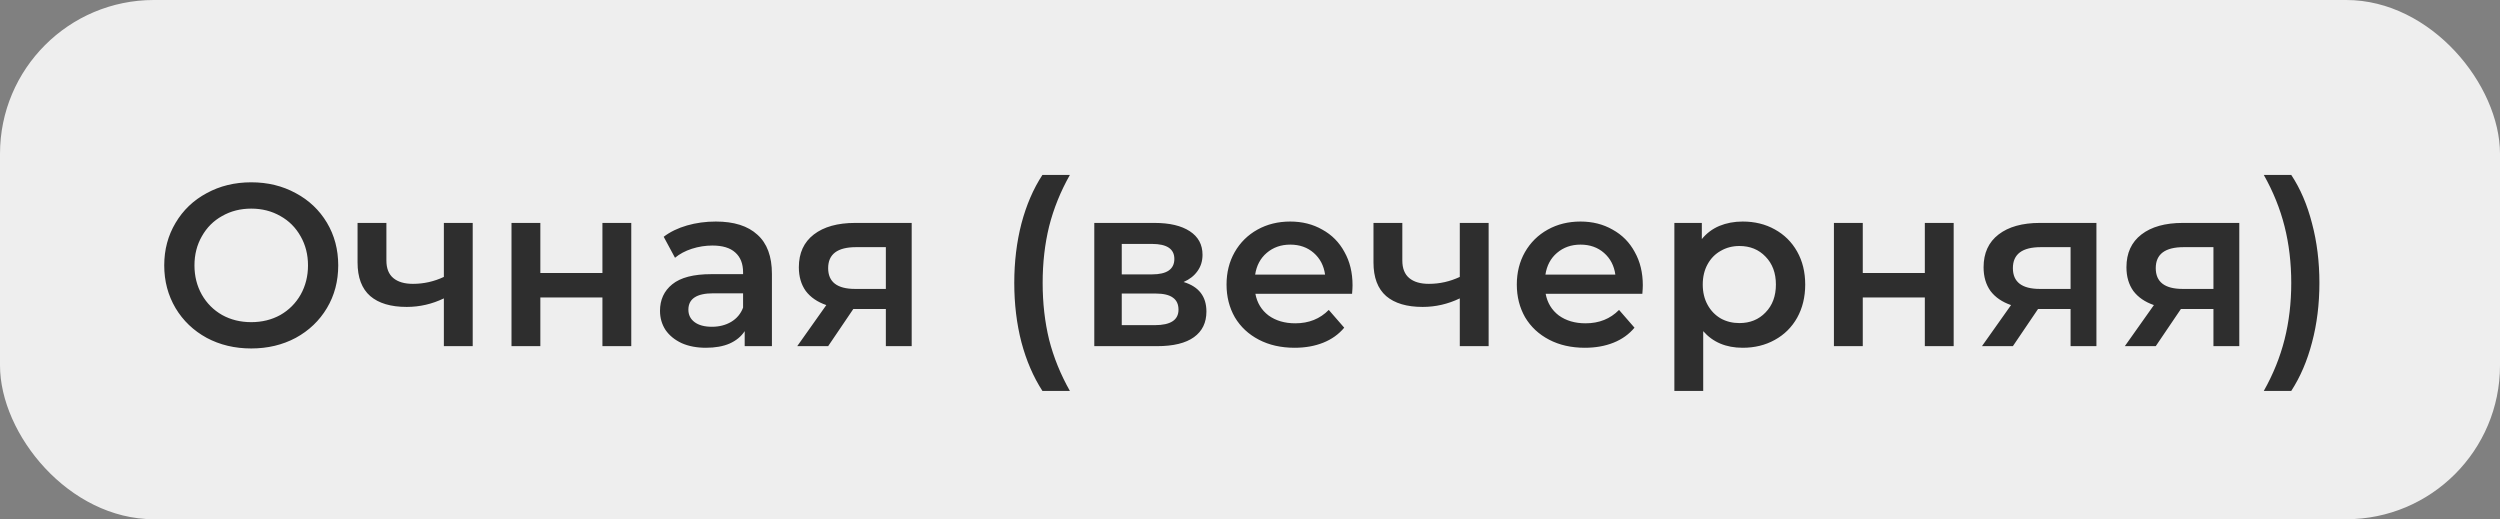 <?xml version="1.0" encoding="UTF-8"?> <svg xmlns="http://www.w3.org/2000/svg" width="130" height="27" viewBox="0 0 130 27" fill="none"><rect x="0" y="0" width="130" height="27" fill="#808080" stroke="none"/><rect width="130" height="27" rx="8" fill="#EEEEEE"></rect><path d="M13.064 18.12C12.208 18.12 11.436 17.936 10.748 17.568C10.06 17.192 9.52 16.676 9.128 16.02C8.736 15.356 8.54 14.616 8.54 13.8C8.54 12.984 8.736 12.248 9.128 11.592C9.52 10.928 10.06 10.412 10.748 10.044C11.436 9.668 12.208 9.48 13.064 9.48C13.92 9.48 14.692 9.668 15.38 10.044C16.068 10.412 16.608 10.924 17 11.58C17.392 12.236 17.588 12.976 17.588 13.8C17.588 14.624 17.392 15.364 17 16.02C16.608 16.676 16.068 17.192 15.38 17.568C14.692 17.936 13.92 18.12 13.064 18.12ZM13.064 16.752C13.624 16.752 14.128 16.628 14.576 16.38C15.024 16.124 15.376 15.772 15.632 15.324C15.888 14.868 16.016 14.36 16.016 13.8C16.016 13.24 15.888 12.736 15.632 12.288C15.376 11.832 15.024 11.48 14.576 11.232C14.128 10.976 13.624 10.848 13.064 10.848C12.504 10.848 12 10.976 11.552 11.232C11.104 11.48 10.752 11.832 10.496 12.288C10.24 12.736 10.112 13.24 10.112 13.8C10.112 14.36 10.24 14.868 10.496 15.324C10.752 15.772 11.104 16.124 11.552 16.38C12 16.628 12.504 16.752 13.064 16.752ZM24.581 11.592V18H23.081V15.516C22.465 15.812 21.821 15.96 21.149 15.96C20.325 15.96 19.693 15.772 19.253 15.396C18.813 15.012 18.593 14.428 18.593 13.644V11.592H20.093V13.548C20.093 13.956 20.213 14.26 20.453 14.46C20.693 14.66 21.033 14.76 21.473 14.76C22.033 14.76 22.569 14.64 23.081 14.4V11.592H24.581ZM26.598 11.592H28.098V14.196H31.326V11.592H32.826V18H31.326V15.468H28.098V18H26.598V11.592ZM37.224 11.52C38.168 11.52 38.888 11.748 39.384 12.204C39.888 12.652 40.14 13.332 40.14 14.244V18H38.724V17.22C38.54 17.5 38.276 17.716 37.932 17.868C37.596 18.012 37.188 18.084 36.708 18.084C36.228 18.084 35.808 18.004 35.448 17.844C35.088 17.676 34.808 17.448 34.608 17.16C34.416 16.864 34.32 16.532 34.32 16.164C34.32 15.588 34.532 15.128 34.956 14.784C35.388 14.432 36.064 14.256 36.984 14.256H38.64V14.16C38.64 13.712 38.504 13.368 38.232 13.128C37.968 12.888 37.572 12.768 37.044 12.768C36.684 12.768 36.328 12.824 35.976 12.936C35.632 13.048 35.34 13.204 35.1 13.404L34.512 12.312C34.848 12.056 35.252 11.86 35.724 11.724C36.196 11.588 36.696 11.52 37.224 11.52ZM37.02 16.992C37.396 16.992 37.728 16.908 38.016 16.74C38.312 16.564 38.52 16.316 38.64 15.996V15.252H37.092C36.228 15.252 35.796 15.536 35.796 16.104C35.796 16.376 35.904 16.592 36.12 16.752C36.336 16.912 36.636 16.992 37.02 16.992ZM47.408 11.592V18H46.064V16.068H44.372L43.064 18H41.456L42.968 15.864C42.504 15.704 42.148 15.46 41.9 15.132C41.66 14.796 41.54 14.384 41.54 13.896C41.54 13.16 41.8 12.592 42.32 12.192C42.84 11.792 43.556 11.592 44.468 11.592H47.408ZM44.516 12.852C43.548 12.852 43.064 13.216 43.064 13.944C43.064 14.664 43.532 15.024 44.468 15.024H46.064V12.852H44.516ZM54.206 20.328C53.734 19.6 53.37 18.756 53.114 17.796C52.866 16.836 52.742 15.808 52.742 14.712C52.742 13.616 52.866 12.588 53.114 11.628C53.37 10.66 53.734 9.816 54.206 9.096H55.634C55.146 9.96 54.786 10.852 54.554 11.772C54.33 12.684 54.218 13.664 54.218 14.712C54.218 15.76 54.33 16.744 54.554 17.664C54.786 18.576 55.146 19.464 55.634 20.328H54.206ZM61.547 14.664C62.339 14.904 62.734 15.416 62.734 16.2C62.734 16.776 62.519 17.22 62.087 17.532C61.654 17.844 61.014 18 60.166 18H56.903V11.592H60.035C60.819 11.592 61.431 11.736 61.87 12.024C62.31 12.312 62.531 12.72 62.531 13.248C62.531 13.576 62.443 13.86 62.267 14.1C62.099 14.34 61.858 14.528 61.547 14.664ZM58.331 14.268H59.903C60.678 14.268 61.066 14 61.066 13.464C61.066 12.944 60.678 12.684 59.903 12.684H58.331V14.268ZM60.047 16.908C60.87 16.908 61.282 16.64 61.282 16.104C61.282 15.824 61.187 15.616 60.995 15.48C60.803 15.336 60.502 15.264 60.094 15.264H58.331V16.908H60.047ZM70.332 14.832C70.332 14.936 70.324 15.084 70.308 15.276H65.28C65.368 15.748 65.596 16.124 65.964 16.404C66.34 16.676 66.804 16.812 67.356 16.812C68.06 16.812 68.64 16.58 69.096 16.116L69.9 17.04C69.612 17.384 69.248 17.644 68.808 17.82C68.368 17.996 67.872 18.084 67.32 18.084C66.616 18.084 65.996 17.944 65.46 17.664C64.924 17.384 64.508 16.996 64.212 16.5C63.924 15.996 63.78 15.428 63.78 14.796C63.78 14.172 63.92 13.612 64.2 13.116C64.488 12.612 64.884 12.22 65.388 11.94C65.892 11.66 66.46 11.52 67.092 11.52C67.716 11.52 68.272 11.66 68.76 11.94C69.256 12.212 69.64 12.6 69.912 13.104C70.192 13.6 70.332 14.176 70.332 14.832ZM67.092 12.72C66.612 12.72 66.204 12.864 65.868 13.152C65.54 13.432 65.34 13.808 65.268 14.28H68.904C68.84 13.816 68.644 13.44 68.316 13.152C67.988 12.864 67.58 12.72 67.092 12.72ZM77.409 11.592V18H75.909V15.516C75.293 15.812 74.649 15.96 73.977 15.96C73.153 15.96 72.521 15.772 72.081 15.396C71.641 15.012 71.421 14.428 71.421 13.644V11.592H72.921V13.548C72.921 13.956 73.041 14.26 73.281 14.46C73.521 14.66 73.861 14.76 74.301 14.76C74.861 14.76 75.397 14.64 75.909 14.4V11.592H77.409ZM85.426 14.832C85.426 14.936 85.418 15.084 85.402 15.276H80.374C80.462 15.748 80.69 16.124 81.058 16.404C81.434 16.676 81.898 16.812 82.45 16.812C83.154 16.812 83.734 16.58 84.19 16.116L84.994 17.04C84.706 17.384 84.342 17.644 83.902 17.82C83.462 17.996 82.966 18.084 82.414 18.084C81.71 18.084 81.09 17.944 80.554 17.664C80.018 17.384 79.602 16.996 79.306 16.5C79.018 15.996 78.874 15.428 78.874 14.796C78.874 14.172 79.014 13.612 79.294 13.116C79.582 12.612 79.978 12.22 80.482 11.94C80.986 11.66 81.554 11.52 82.186 11.52C82.81 11.52 83.366 11.66 83.854 11.94C84.35 12.212 84.734 12.6 85.006 13.104C85.286 13.6 85.426 14.176 85.426 14.832ZM82.186 12.72C81.706 12.72 81.298 12.864 80.962 13.152C80.634 13.432 80.434 13.808 80.362 14.28H83.998C83.934 13.816 83.738 13.44 83.41 13.152C83.082 12.864 82.674 12.72 82.186 12.72ZM90.619 11.52C91.243 11.52 91.799 11.656 92.287 11.928C92.783 12.2 93.171 12.584 93.451 13.08C93.731 13.576 93.871 14.148 93.871 14.796C93.871 15.444 93.731 16.02 93.451 16.524C93.171 17.02 92.783 17.404 92.287 17.676C91.799 17.948 91.243 18.084 90.619 18.084C89.755 18.084 89.071 17.796 88.567 17.22V20.328H87.067V11.592H88.495V12.432C88.743 12.128 89.047 11.9 89.407 11.748C89.775 11.596 90.179 11.52 90.619 11.52ZM90.451 16.8C91.003 16.8 91.455 16.616 91.807 16.248C92.167 15.88 92.347 15.396 92.347 14.796C92.347 14.196 92.167 13.712 91.807 13.344C91.455 12.976 91.003 12.792 90.451 12.792C90.091 12.792 89.767 12.876 89.479 13.044C89.191 13.204 88.963 13.436 88.795 13.74C88.627 14.044 88.543 14.396 88.543 14.796C88.543 15.196 88.627 15.548 88.795 15.852C88.963 16.156 89.191 16.392 89.479 16.56C89.767 16.72 90.091 16.8 90.451 16.8ZM95.364 11.592H96.864V14.196H100.091V11.592H101.591V18H100.091V15.468H96.864V18H95.364V11.592ZM109.014 11.592V18H107.67V16.068H105.978L104.67 18H103.062L104.574 15.864C104.11 15.704 103.754 15.46 103.506 15.132C103.266 14.796 103.146 14.384 103.146 13.896C103.146 13.16 103.406 12.592 103.926 12.192C104.446 11.792 105.162 11.592 106.074 11.592H109.014ZM106.122 12.852C105.154 12.852 104.67 13.216 104.67 13.944C104.67 14.664 105.138 15.024 106.074 15.024H107.67V12.852H106.122ZM116.443 11.592V18H115.099V16.068H113.407L112.099 18H110.491L112.003 15.864C111.539 15.704 111.183 15.46 110.935 15.132C110.695 14.796 110.575 14.384 110.575 13.896C110.575 13.16 110.835 12.592 111.355 12.192C111.875 11.792 112.591 11.592 113.503 11.592H116.443ZM113.551 12.852C112.583 12.852 112.099 13.216 112.099 13.944C112.099 14.664 112.567 15.024 113.503 15.024H115.099V12.852H113.551ZM117.717 20.328C118.205 19.464 118.565 18.572 118.797 17.652C119.029 16.732 119.145 15.752 119.145 14.712C119.145 13.672 119.029 12.692 118.797 11.772C118.565 10.852 118.205 9.96 117.717 9.096H119.145C119.617 9.808 119.977 10.648 120.225 11.616C120.481 12.576 120.609 13.608 120.609 14.712C120.609 15.816 120.481 16.848 120.225 17.808C119.977 18.76 119.617 19.6 119.145 20.328H117.717Z" fill="#2E2E2E"></path></svg> 